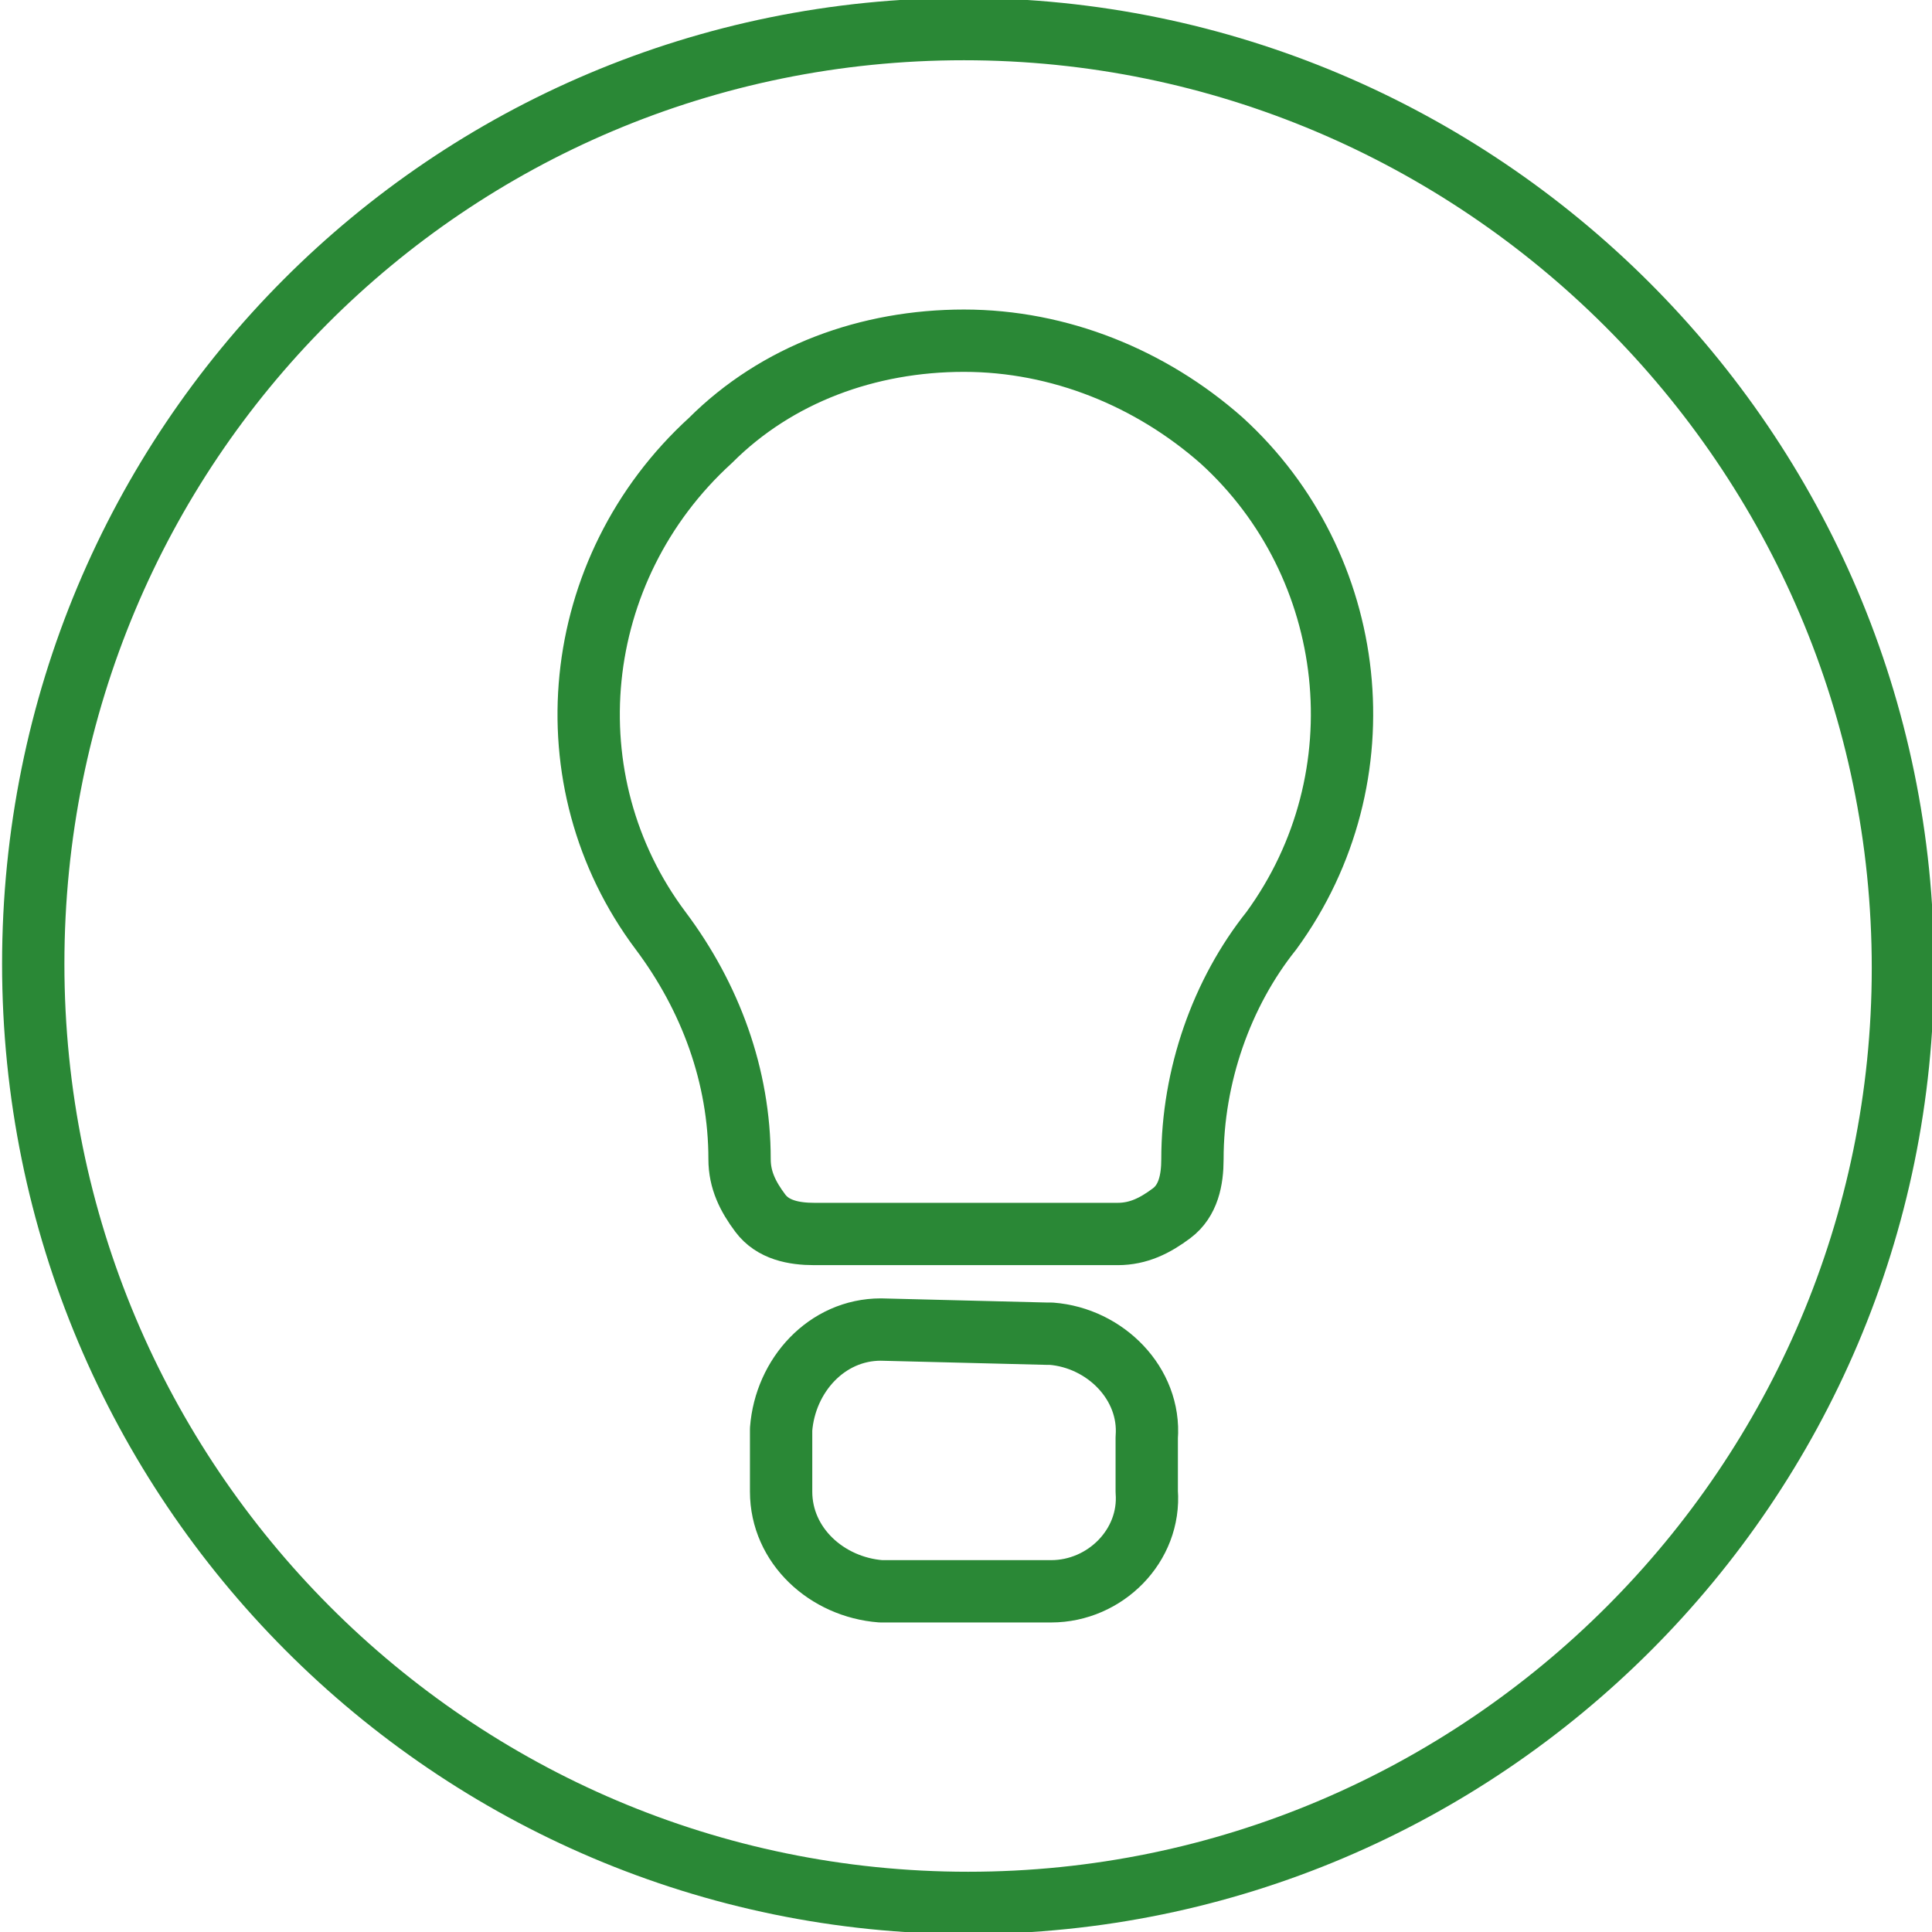 <svg enable-background="new 0 0 46.5 46.5" viewBox="0 0 46.5 46.5" xmlns="http://www.w3.org/2000/svg"><path d="m23.2 8.2c-2.3 0-4.5.8-6.1 2.4-3.4 3.1-3.9 8.2-1.2 11.8 1.2 1.6 1.9 3.5 1.9 5.5 0 .5.2.9.5 1.3s.8.5 1.3.5h7.3c.5 0 .9-.2 1.3-.5s.5-.8.5-1.3c0-2 .7-4 1.9-5.5 2.7-3.7 2.1-8.8-1.2-11.8-1.7-1.5-3.9-2.4-6.2-2.4zm-2 23.8c-1.3 0-2.3 1.1-2.4 2.4v1.5c0 1.3 1.1 2.3 2.4 2.4h4.1c1.3 0 2.4-1.1 2.3-2.4 0 0 0 0 0-.1v-1.2c.1-1.3-1-2.4-2.3-2.5 0 0 0 0-.1 0zm24.6-8.7c0 12.4-10.1 22.5-22.5 22.5s-22.5-10.1-22.5-22.6 10-22.5 22.4-22.5 22.6 10.1 22.6 22.6z" fill="none" stroke="#2a8836" stroke-linecap="round" stroke-linejoin="round" stroke-width="1.5"/></svg>